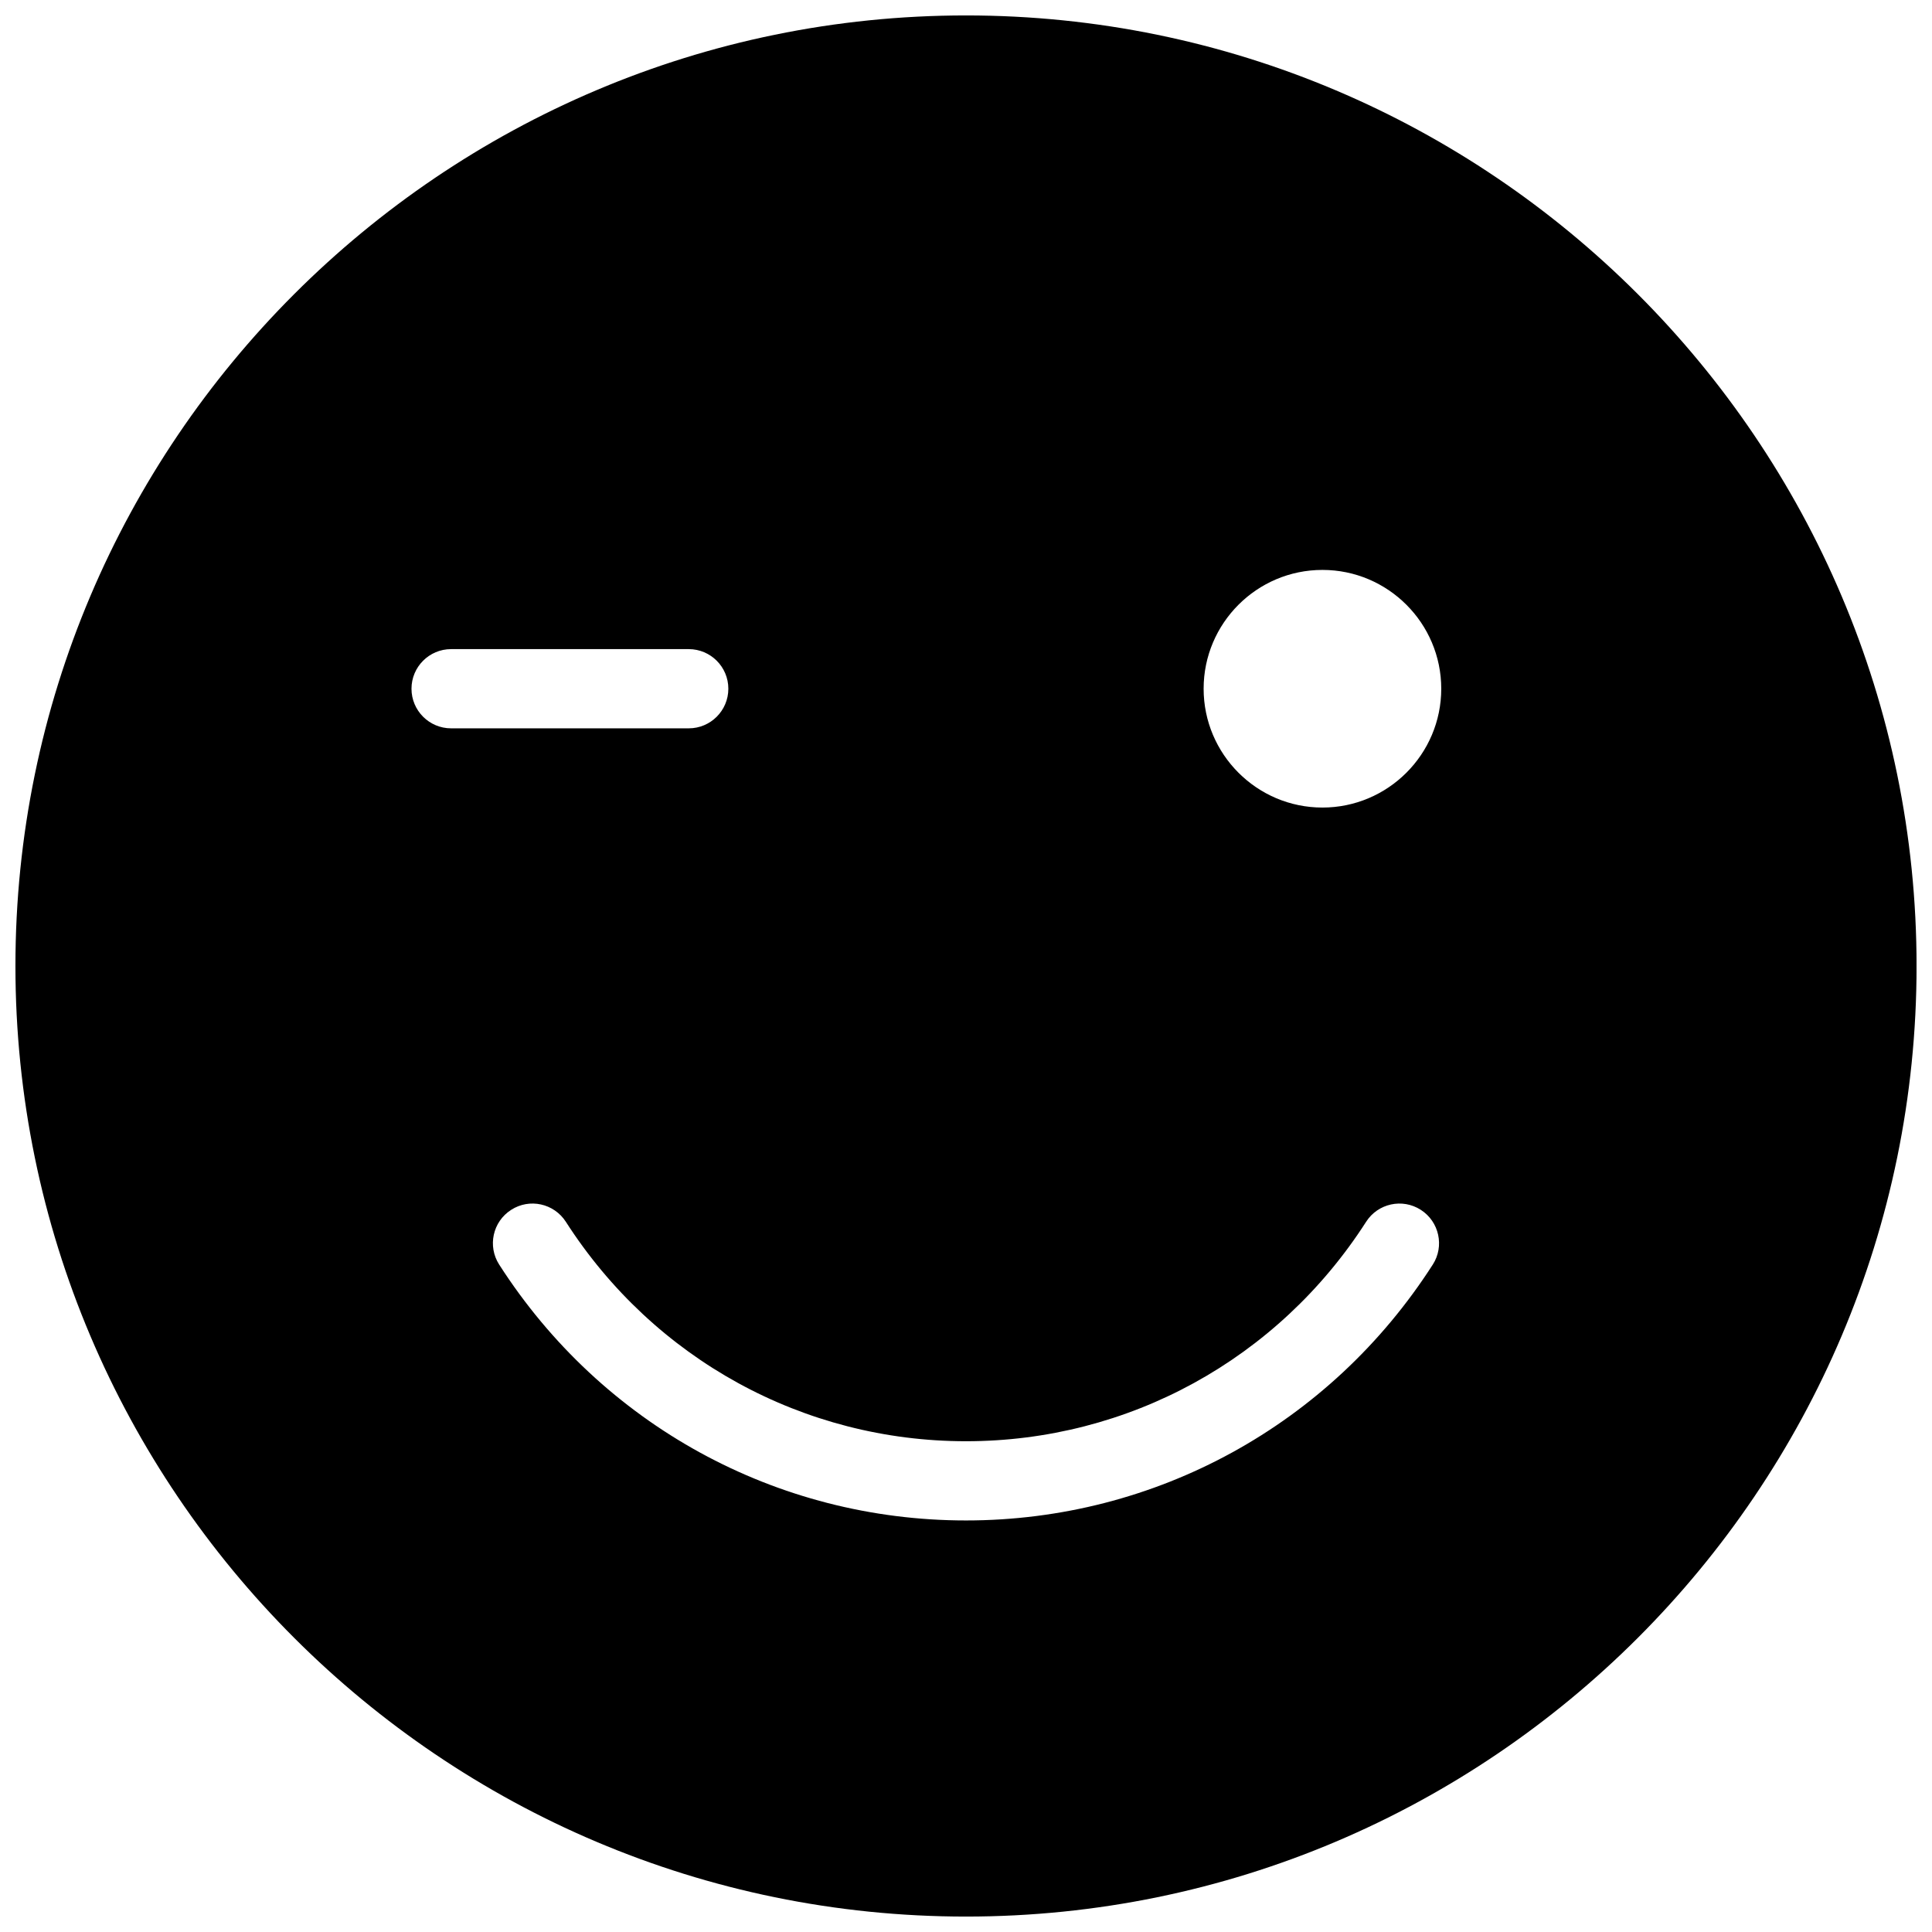 <?xml version="1.0" encoding="UTF-8"?>
<!-- Uploaded to: ICON Repo, www.svgrepo.com, Generator: ICON Repo Mixer Tools -->
<svg width="800px" height="800px" version="1.1" viewBox="144 144 512 512" xmlns="http://www.w3.org/2000/svg">
 <defs>
  <clipPath id="a">
   <path d="m148.09 148.09h503.81v503.81h-503.81z"/>
  </clipPath>
 </defs>
 <g clip-path="url(#a)">
  <path d="m400 148.09c-138.91 0-251.91 113-251.91 251.91s113 251.91 251.91 251.91 251.91-113 251.91-251.91c-0.004-138.91-113-251.91-251.91-251.91zm-146.95 178.43c0-5.793 4.703-10.496 10.496-10.496h62.977c5.793 0 10.496 4.703 10.496 10.496 0 5.793-4.703 10.496-10.496 10.496h-62.977c-5.793 0-10.496-4.703-10.496-10.496zm270.65 152.61c-27.227 42.449-73.469 67.805-123.7 67.805s-96.48-25.359-123.71-67.805c-3.129-4.871-1.723-11.379 3.168-14.504 4.871-3.148 11.355-1.723 14.504 3.168 23.367 36.402 63 58.148 106.04 58.148s82.668-21.746 106.03-58.148c3.106-4.871 9.613-6.32 14.504-3.168 4.871 3.129 6.297 9.637 3.168 14.504zm-29.242-121.12c-17.359 0-31.484-14.129-31.484-31.488 0-17.363 14.125-31.488 31.484-31.488 17.363 0 31.488 14.125 31.488 31.488 0 17.359-14.125 31.488-31.488 31.488z"/>
 </g>
</svg>